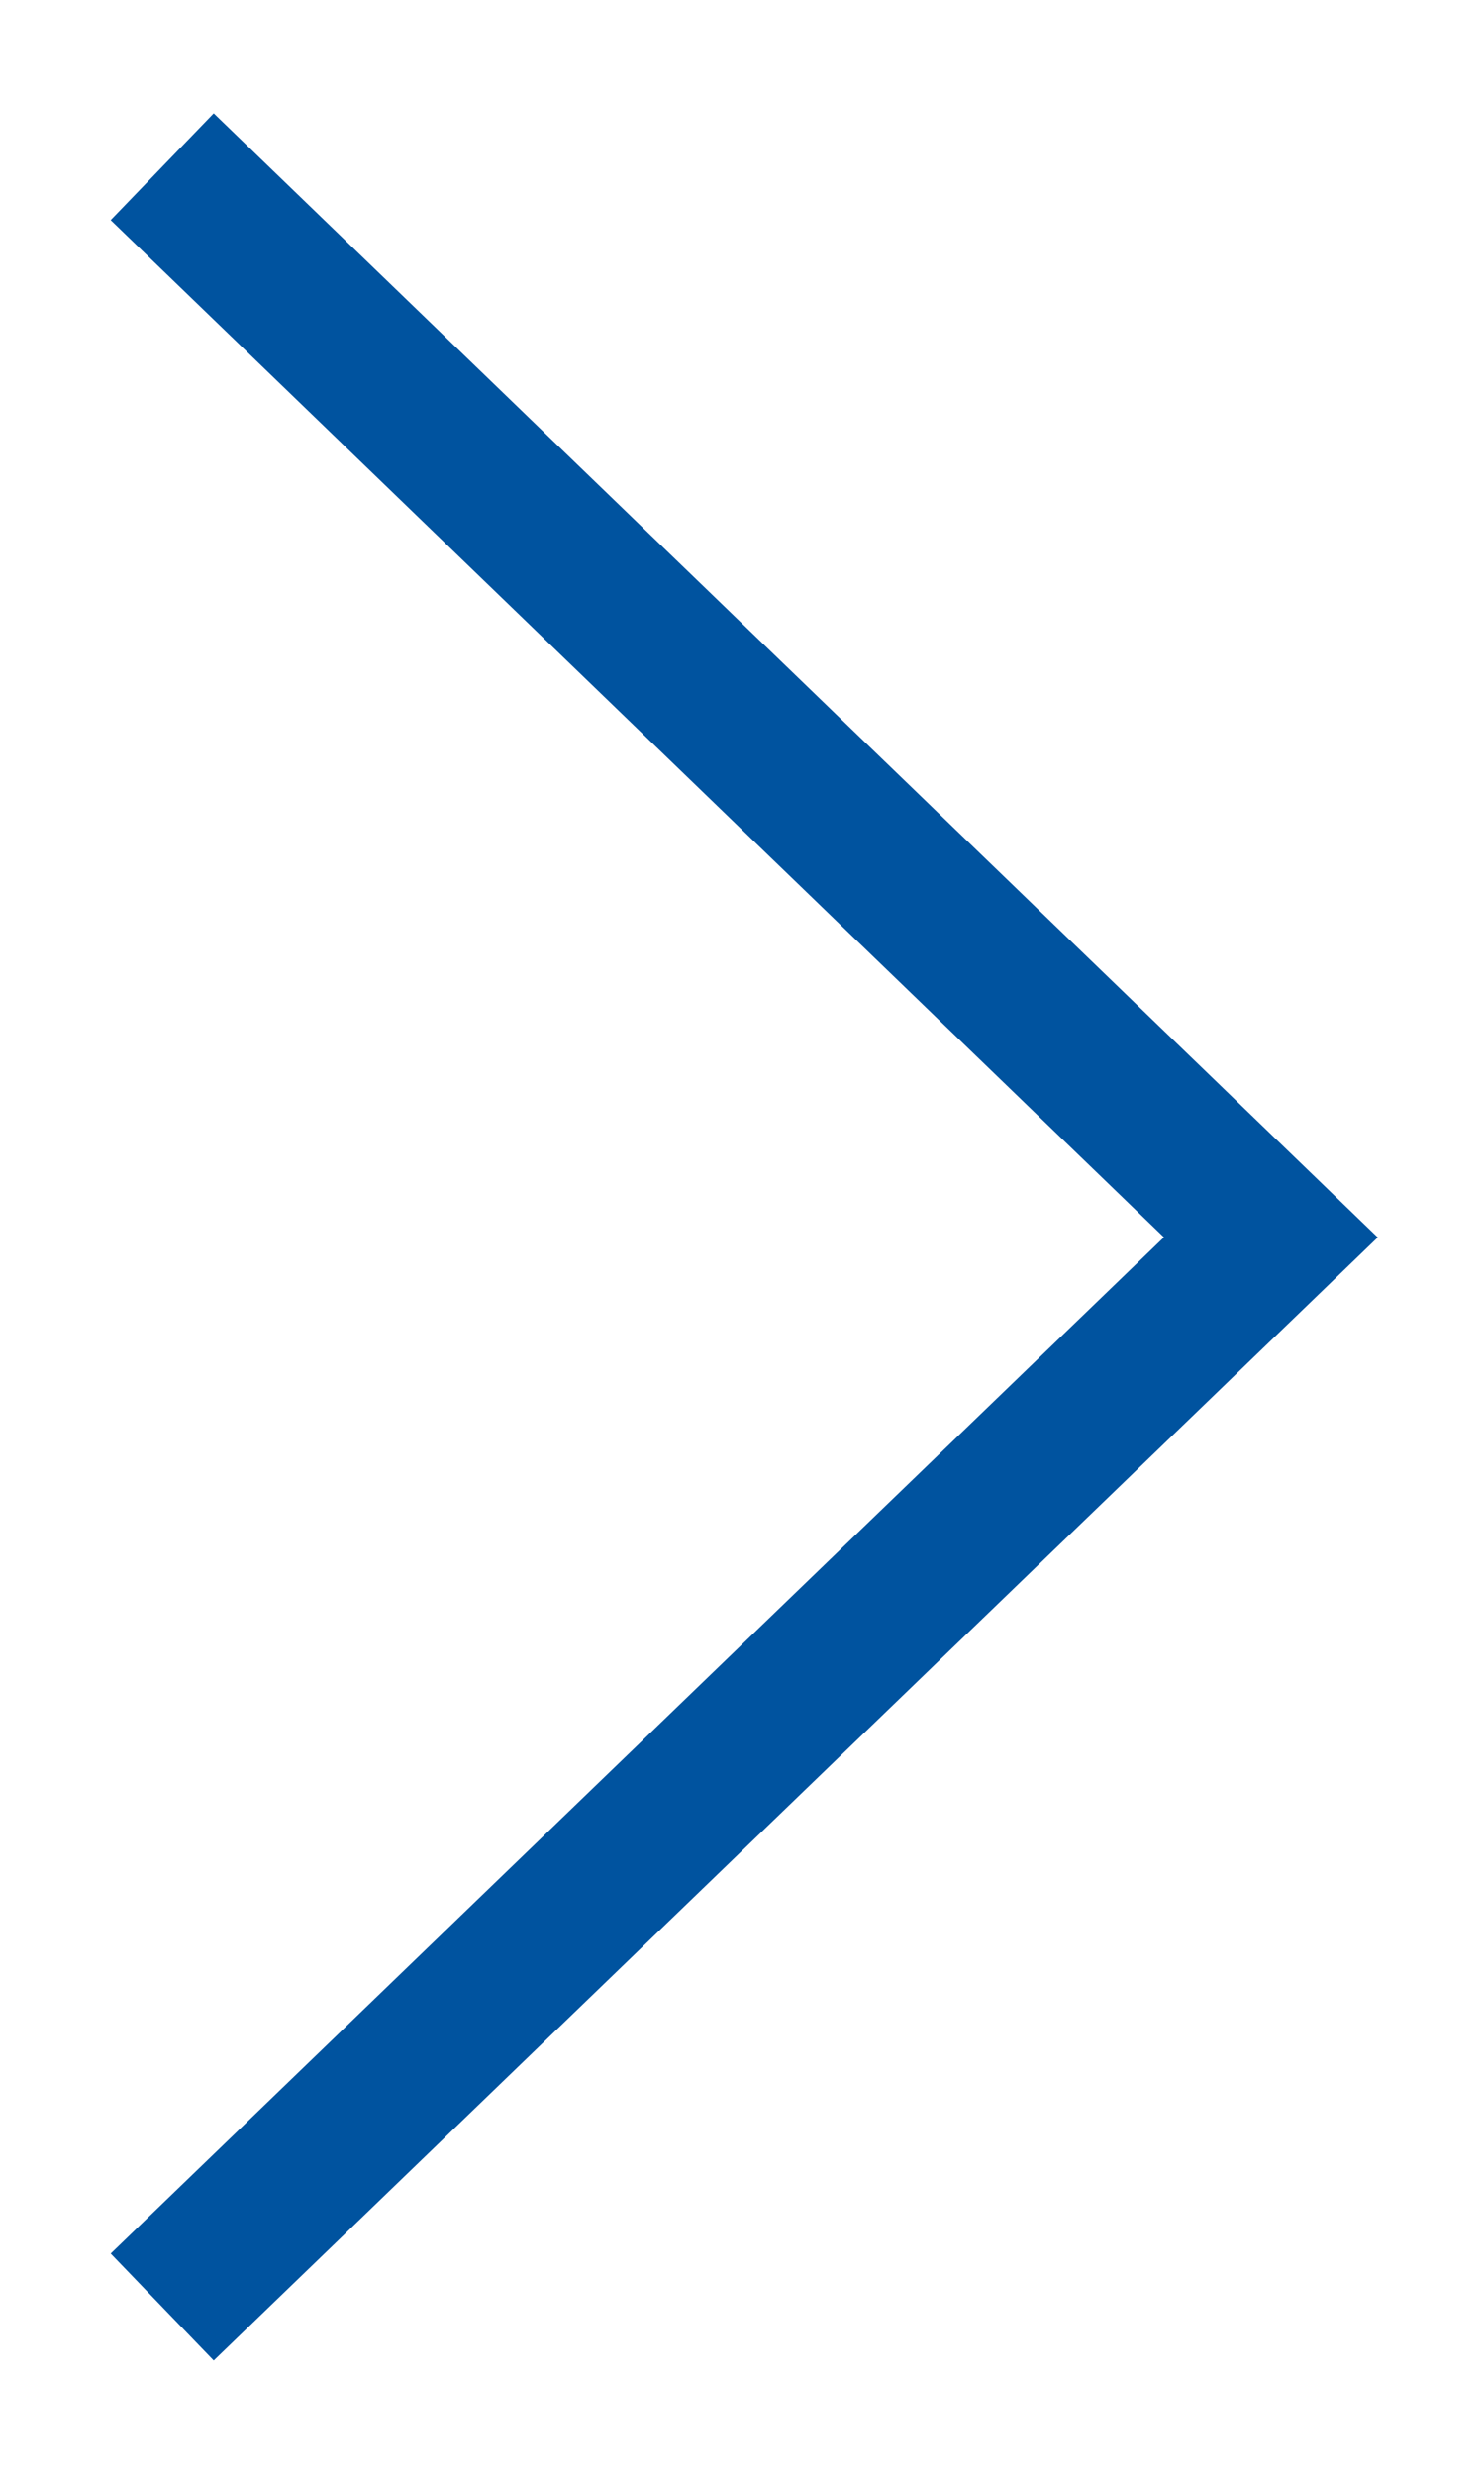 <?xml version="1.0" encoding="UTF-8"?>
<svg width="12px" height="20px" viewBox="0 0 12 20" version="1.1" xmlns="http://www.w3.org/2000/svg" xmlns:xlink="http://www.w3.org/1999/xlink">
    <title>Atom/Icons/Forward link/Blue on white</title>
    <g id="Component-Guide" stroke="none" stroke-width="1" fill="none" fill-rule="evenodd">
        <g id="Icons" transform="translate(-224, -385)" fill="#00539F" fill-rule="nonzero">
            <g id="Group" transform="translate(209, 375)">
                <g id="Forward-link" transform="translate(16, 11)">
                    <polygon id="Stroke-1" points="-0.105 0.779 0.728 -0.084 10.141 9 0.728 18.076 -0.105 17.212 8.412 8.999"></polygon>
                </g>
            </g>
        </g>
    </g>
</svg>